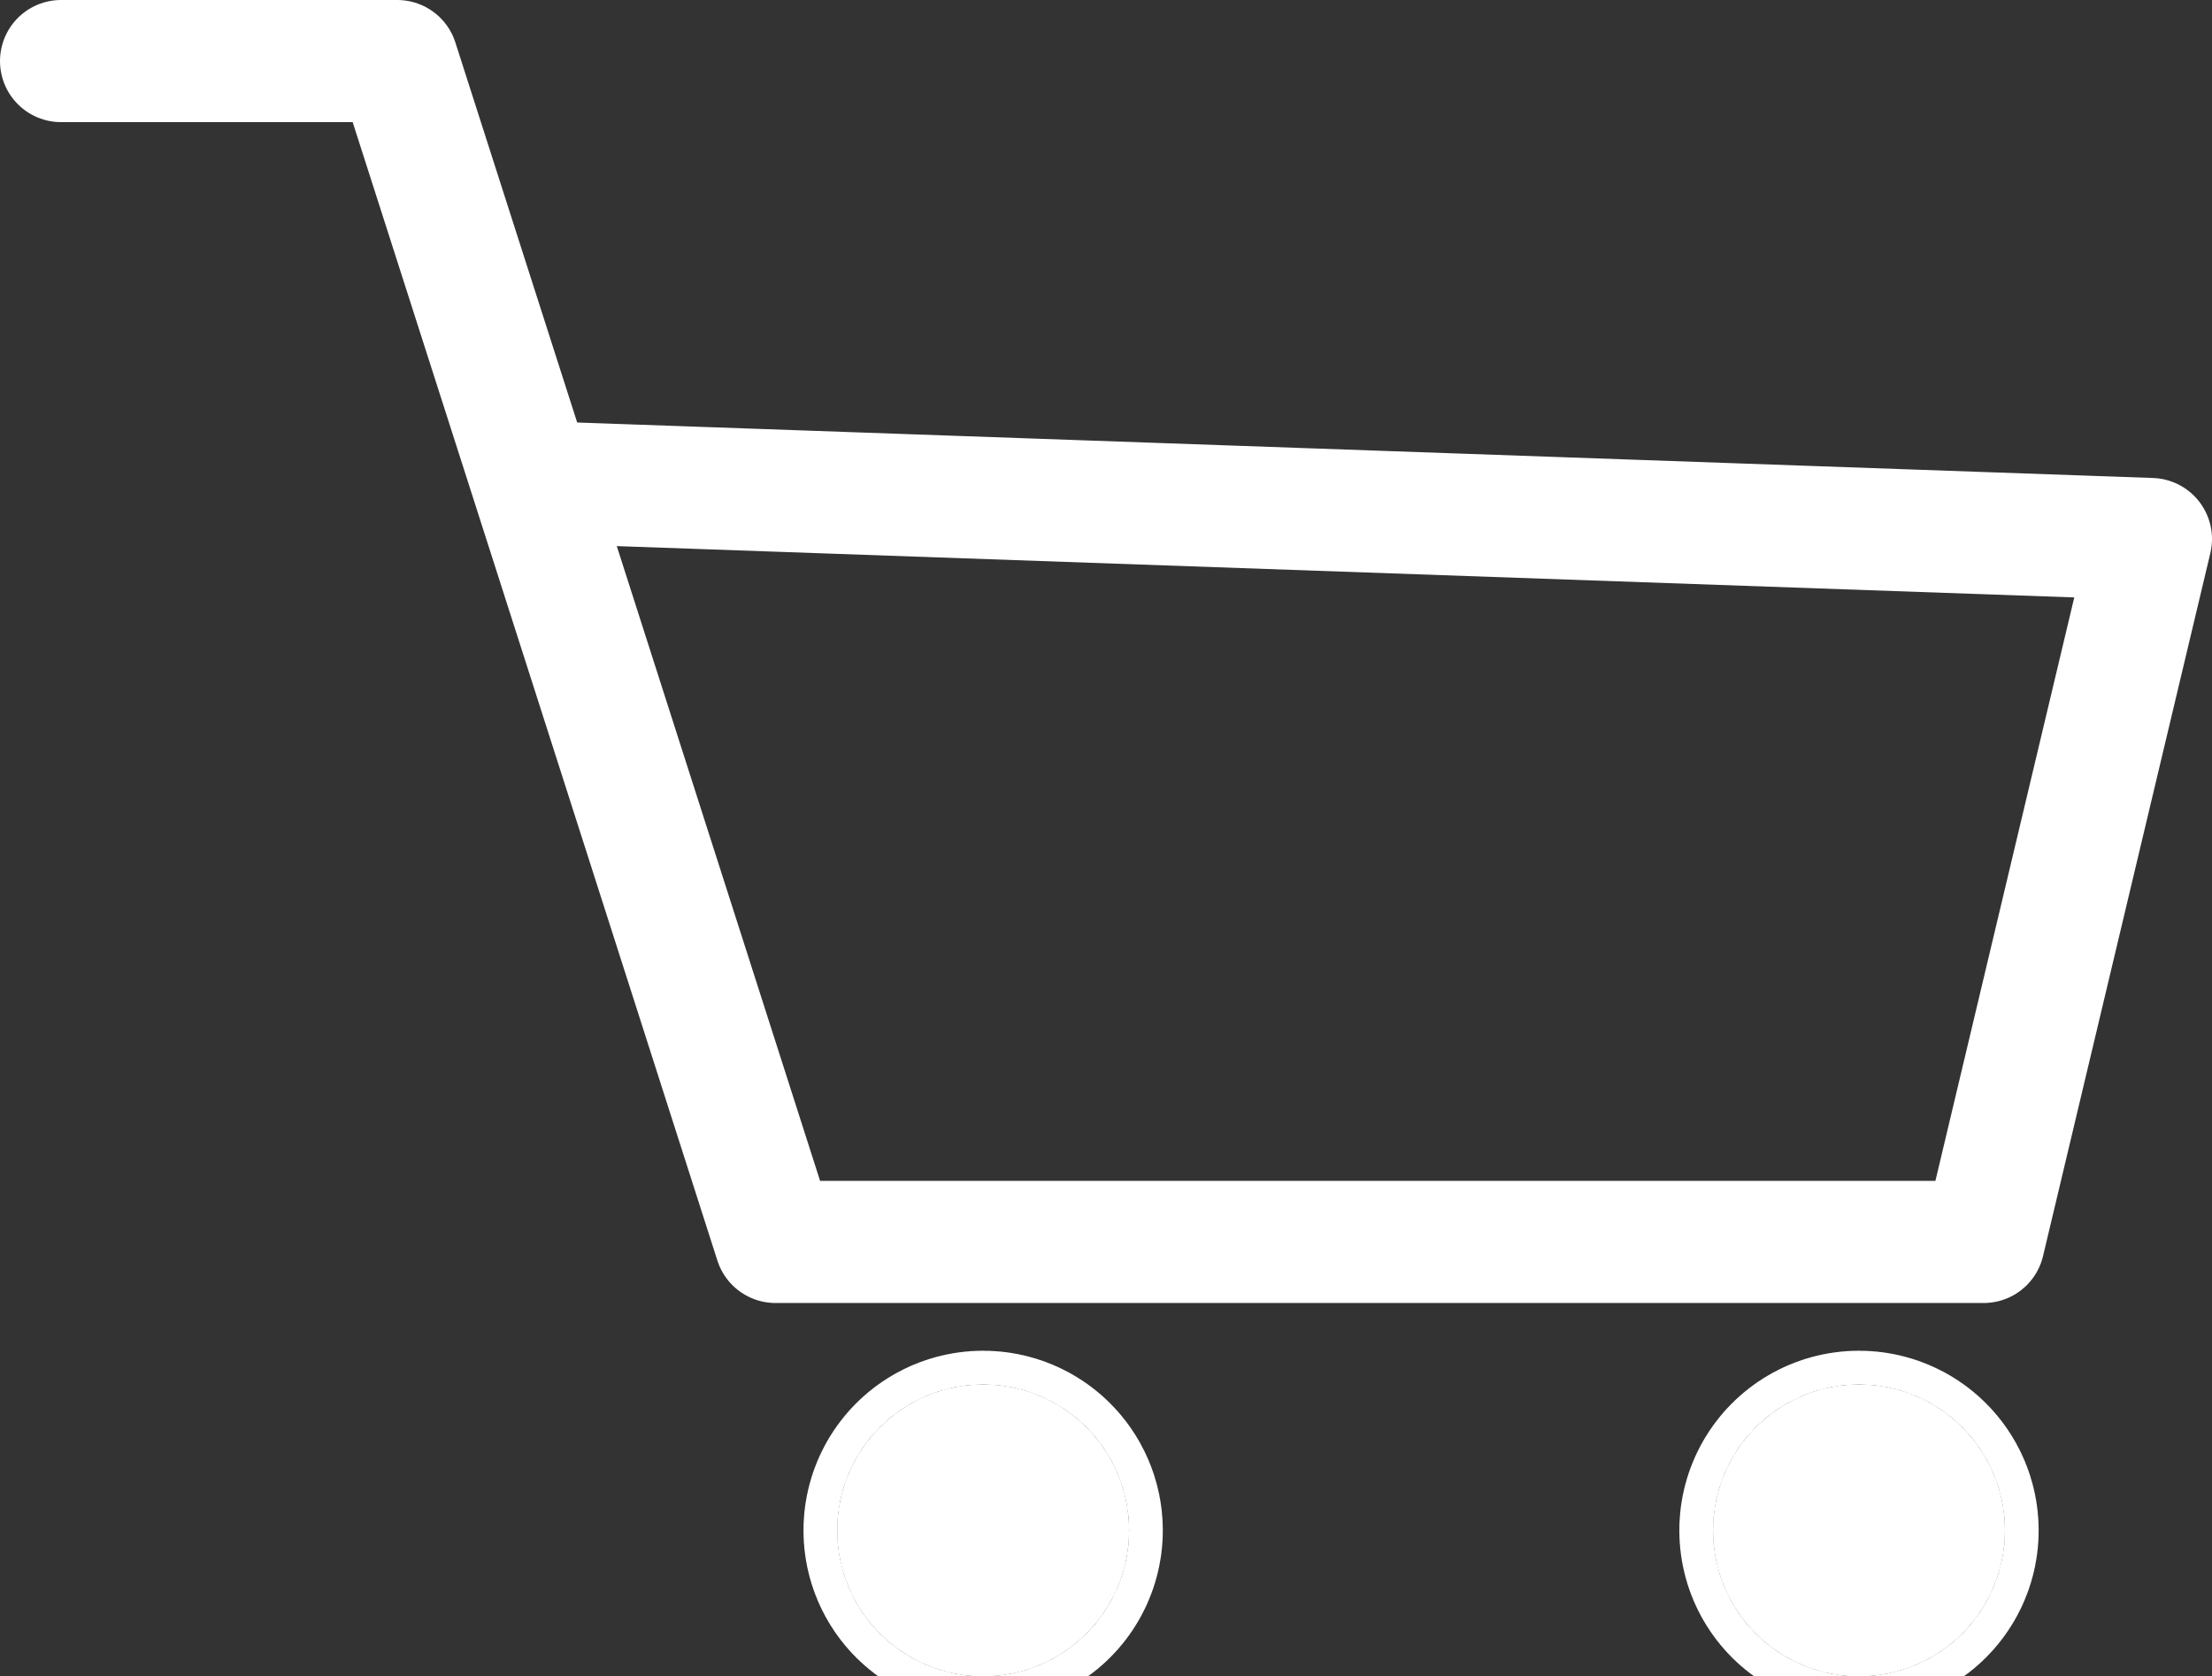 <svg xmlns="http://www.w3.org/2000/svg" width="27.17" height="20.589" viewBox="0 0 27.17 20.589"><rect x="0" y="0" width="27.17" height="20.589" fill="#333333" stroke="none"/><defs><style>.a,.d{fill:none;}.a,.b{stroke:#fff;}.a{stroke-linecap:round;stroke-linejoin:round;stroke-width:1.5px;}.b{fill:#fff;stroke-width:4px;}.c{stroke:none;}</style></defs><g transform="translate(0.75 0.75)"><path class="a" d="M7771.024,1152.63h4.129l1.657,5.169,2.99,9.334h14.839l2.055-8.633-19.884-.7" transform="translate(-7771.024 -1152.63)"/><g class="b" transform="translate(9.533 16.253)"><circle class="c" cx="1.793" cy="1.793" r="1.793"/><circle class="d" cx="1.793" cy="1.793" r="0.207"/></g><g class="b" transform="translate(20.291 16.253)"><circle class="c" cx="1.793" cy="1.793" r="1.793"/><circle class="d" cx="1.793" cy="1.793" r="0.207"/></g></g></svg>